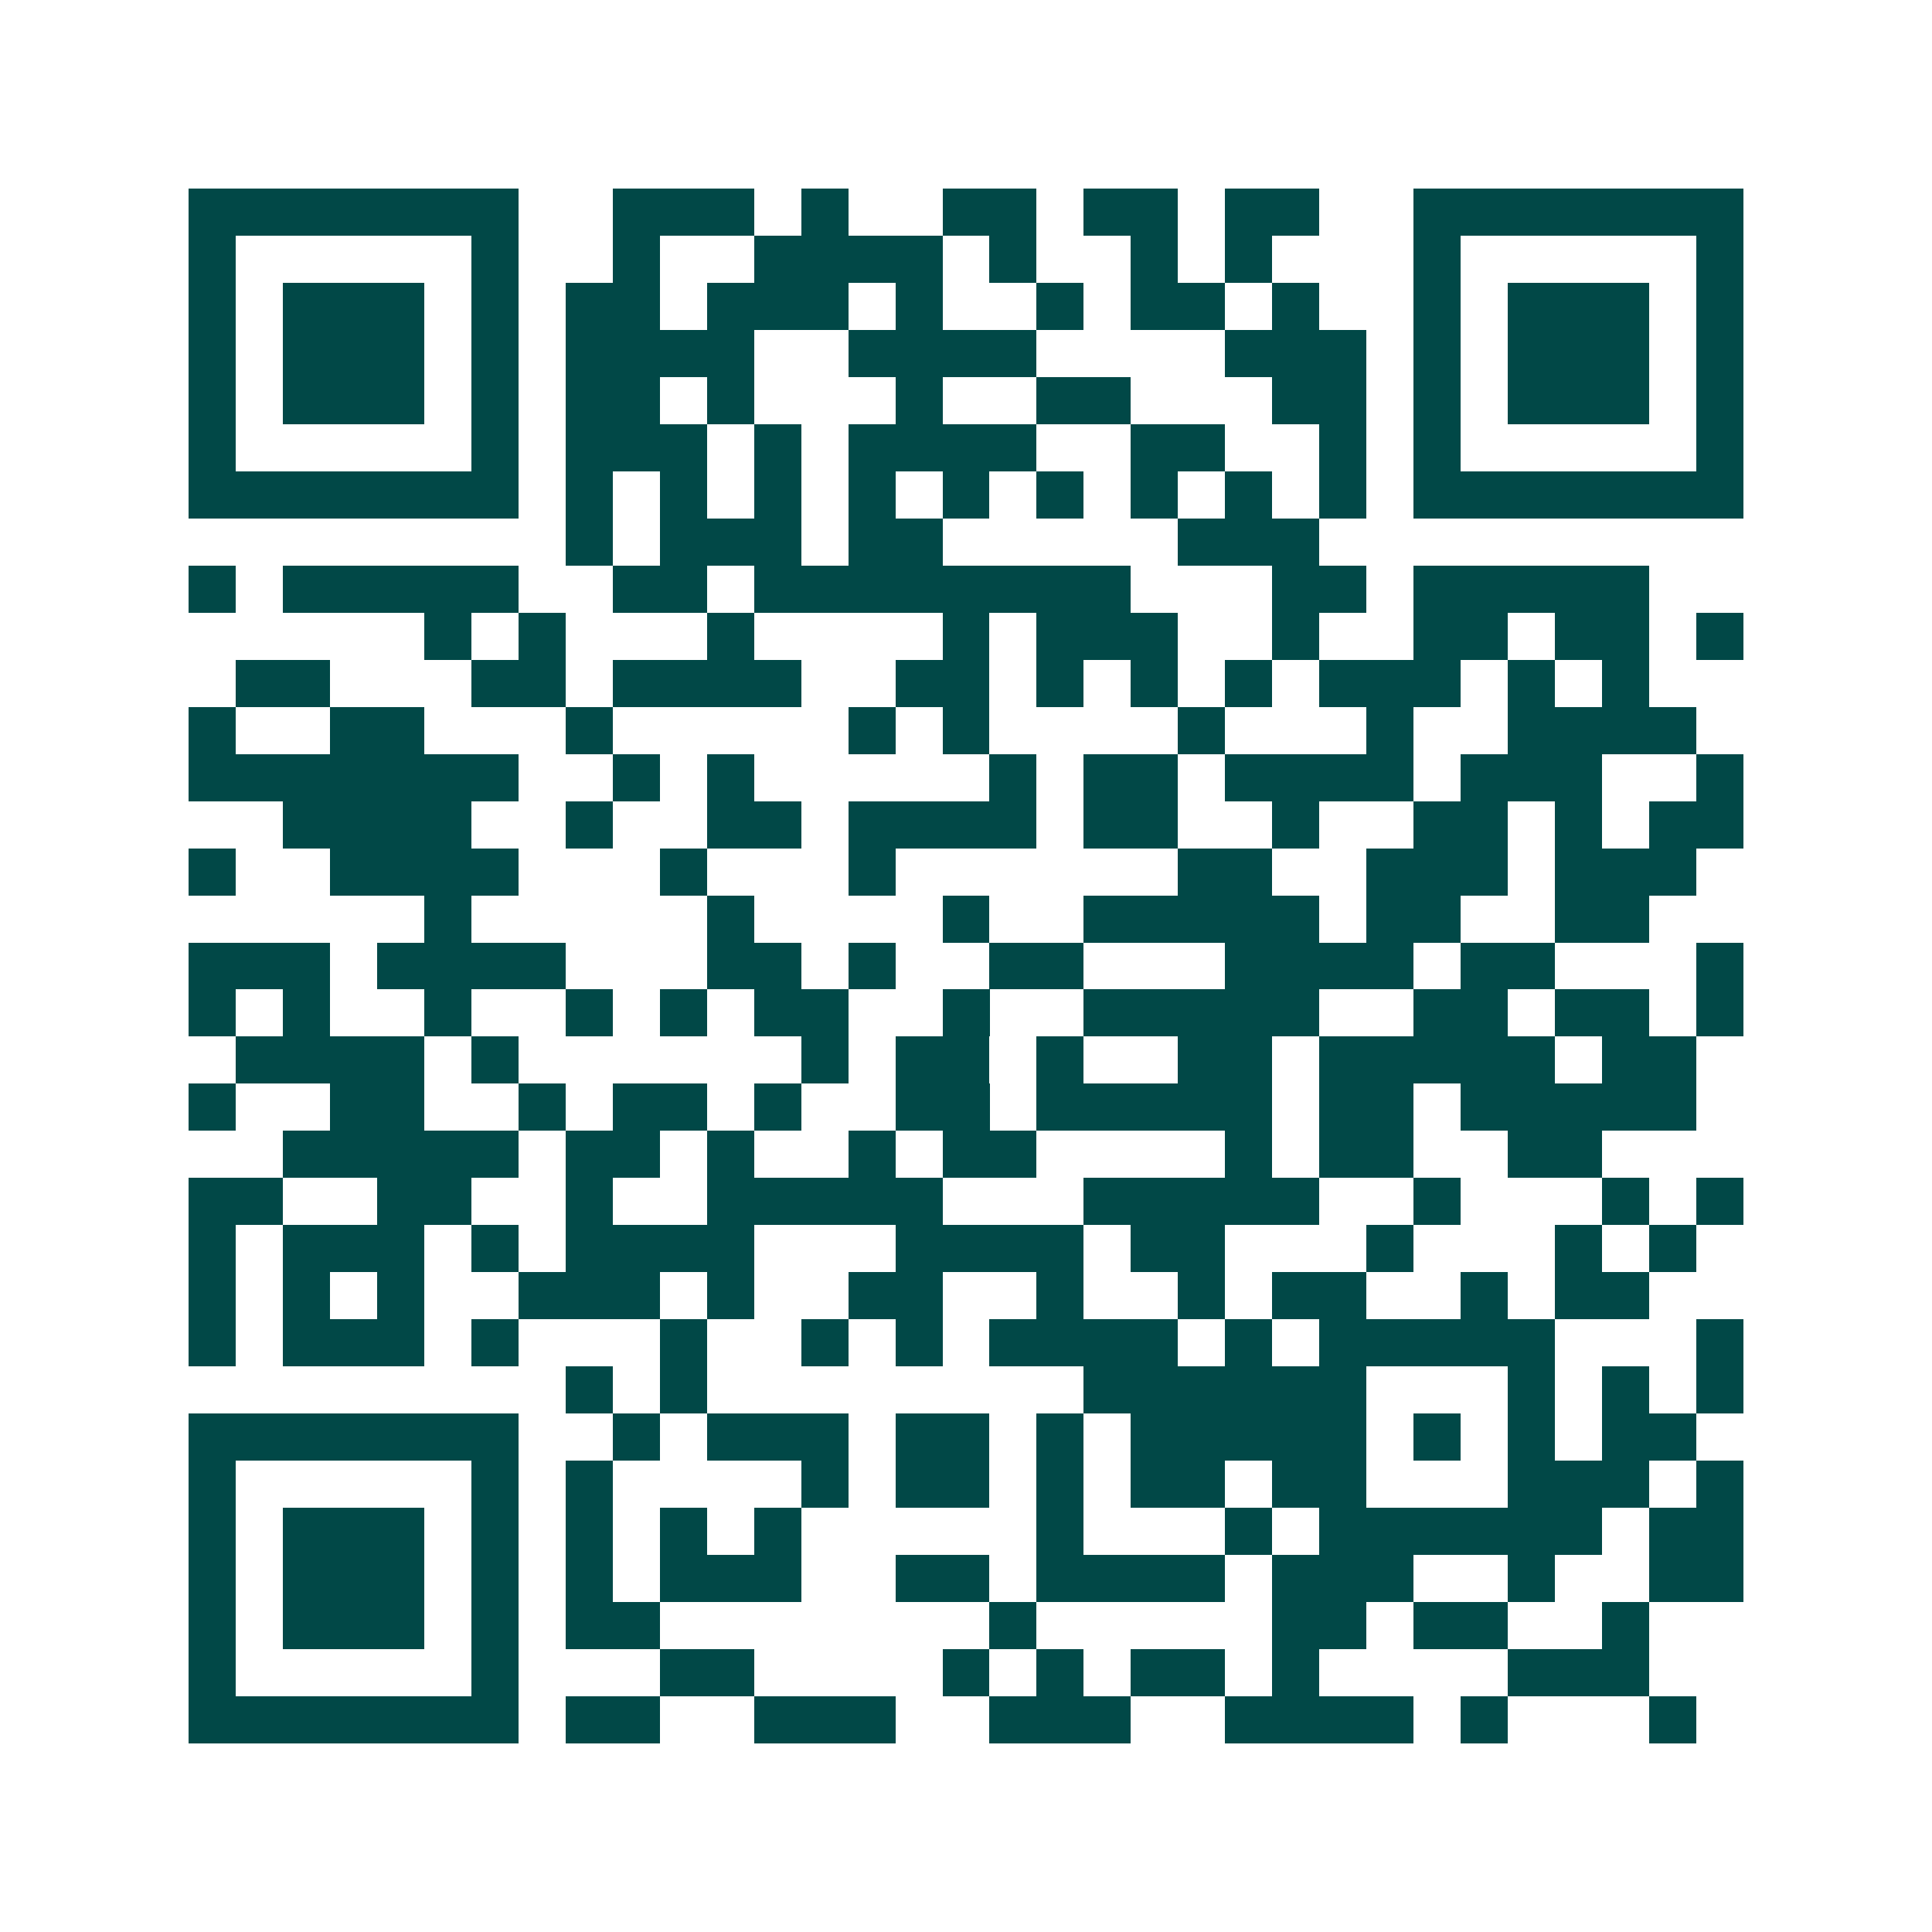 <svg xmlns="http://www.w3.org/2000/svg" width="200" height="200" viewBox="0 0 41 41" shape-rendering="crispEdges"><path fill="#ffffff" d="M0 0h41v41H0z"/><path stroke="#014847" d="M4 4.5h7m2 0h3m1 0h1m2 0h2m1 0h2m1 0h2m2 0h7M4 5.5h1m5 0h1m2 0h1m2 0h4m1 0h1m2 0h1m1 0h1m3 0h1m5 0h1M4 6.5h1m1 0h3m1 0h1m1 0h2m1 0h3m1 0h1m2 0h1m1 0h2m1 0h1m2 0h1m1 0h3m1 0h1M4 7.5h1m1 0h3m1 0h1m1 0h4m2 0h4m4 0h3m1 0h1m1 0h3m1 0h1M4 8.5h1m1 0h3m1 0h1m1 0h2m1 0h1m3 0h1m2 0h2m3 0h2m1 0h1m1 0h3m1 0h1M4 9.5h1m5 0h1m1 0h3m1 0h1m1 0h4m2 0h2m2 0h1m1 0h1m5 0h1M4 10.5h7m1 0h1m1 0h1m1 0h1m1 0h1m1 0h1m1 0h1m1 0h1m1 0h1m1 0h1m1 0h7M12 11.5h1m1 0h3m1 0h2m5 0h3M4 12.5h1m1 0h5m2 0h2m1 0h8m3 0h2m1 0h5M9 13.5h1m1 0h1m3 0h1m4 0h1m1 0h3m2 0h1m2 0h2m1 0h2m1 0h1M5 14.5h2m3 0h2m1 0h4m2 0h2m1 0h1m1 0h1m1 0h1m1 0h3m1 0h1m1 0h1M4 15.5h1m2 0h2m3 0h1m5 0h1m1 0h1m4 0h1m3 0h1m2 0h4M4 16.5h7m2 0h1m1 0h1m5 0h1m1 0h2m1 0h4m1 0h3m2 0h1M6 17.5h4m2 0h1m2 0h2m1 0h4m1 0h2m2 0h1m2 0h2m1 0h1m1 0h2M4 18.5h1m2 0h4m3 0h1m3 0h1m6 0h2m2 0h3m1 0h3M9 19.5h1m5 0h1m4 0h1m2 0h5m1 0h2m2 0h2M4 20.5h3m1 0h4m3 0h2m1 0h1m2 0h2m3 0h4m1 0h2m3 0h1M4 21.5h1m1 0h1m2 0h1m2 0h1m1 0h1m1 0h2m2 0h1m2 0h5m2 0h2m1 0h2m1 0h1M5 22.5h4m1 0h1m6 0h1m1 0h2m1 0h1m2 0h2m1 0h5m1 0h2M4 23.5h1m2 0h2m2 0h1m1 0h2m1 0h1m2 0h2m1 0h5m1 0h2m1 0h5M6 24.5h5m1 0h2m1 0h1m2 0h1m1 0h2m4 0h1m1 0h2m2 0h2M4 25.5h2m2 0h2m2 0h1m2 0h5m3 0h5m2 0h1m3 0h1m1 0h1M4 26.5h1m1 0h3m1 0h1m1 0h4m3 0h4m1 0h2m3 0h1m3 0h1m1 0h1M4 27.5h1m1 0h1m1 0h1m2 0h3m1 0h1m2 0h2m2 0h1m2 0h1m1 0h2m2 0h1m1 0h2M4 28.5h1m1 0h3m1 0h1m3 0h1m2 0h1m1 0h1m1 0h4m1 0h1m1 0h5m3 0h1M12 29.5h1m1 0h1m8 0h6m3 0h1m1 0h1m1 0h1M4 30.5h7m2 0h1m1 0h3m1 0h2m1 0h1m1 0h5m1 0h1m1 0h1m1 0h2M4 31.5h1m5 0h1m1 0h1m4 0h1m1 0h2m1 0h1m1 0h2m1 0h2m3 0h3m1 0h1M4 32.5h1m1 0h3m1 0h1m1 0h1m1 0h1m1 0h1m5 0h1m3 0h1m1 0h6m1 0h2M4 33.5h1m1 0h3m1 0h1m1 0h1m1 0h3m2 0h2m1 0h4m1 0h3m2 0h1m2 0h2M4 34.5h1m1 0h3m1 0h1m1 0h2m7 0h1m5 0h2m1 0h2m2 0h1M4 35.5h1m5 0h1m3 0h2m4 0h1m1 0h1m1 0h2m1 0h1m4 0h3M4 36.5h7m1 0h2m2 0h3m2 0h3m2 0h4m1 0h1m3 0h1"/></svg>
